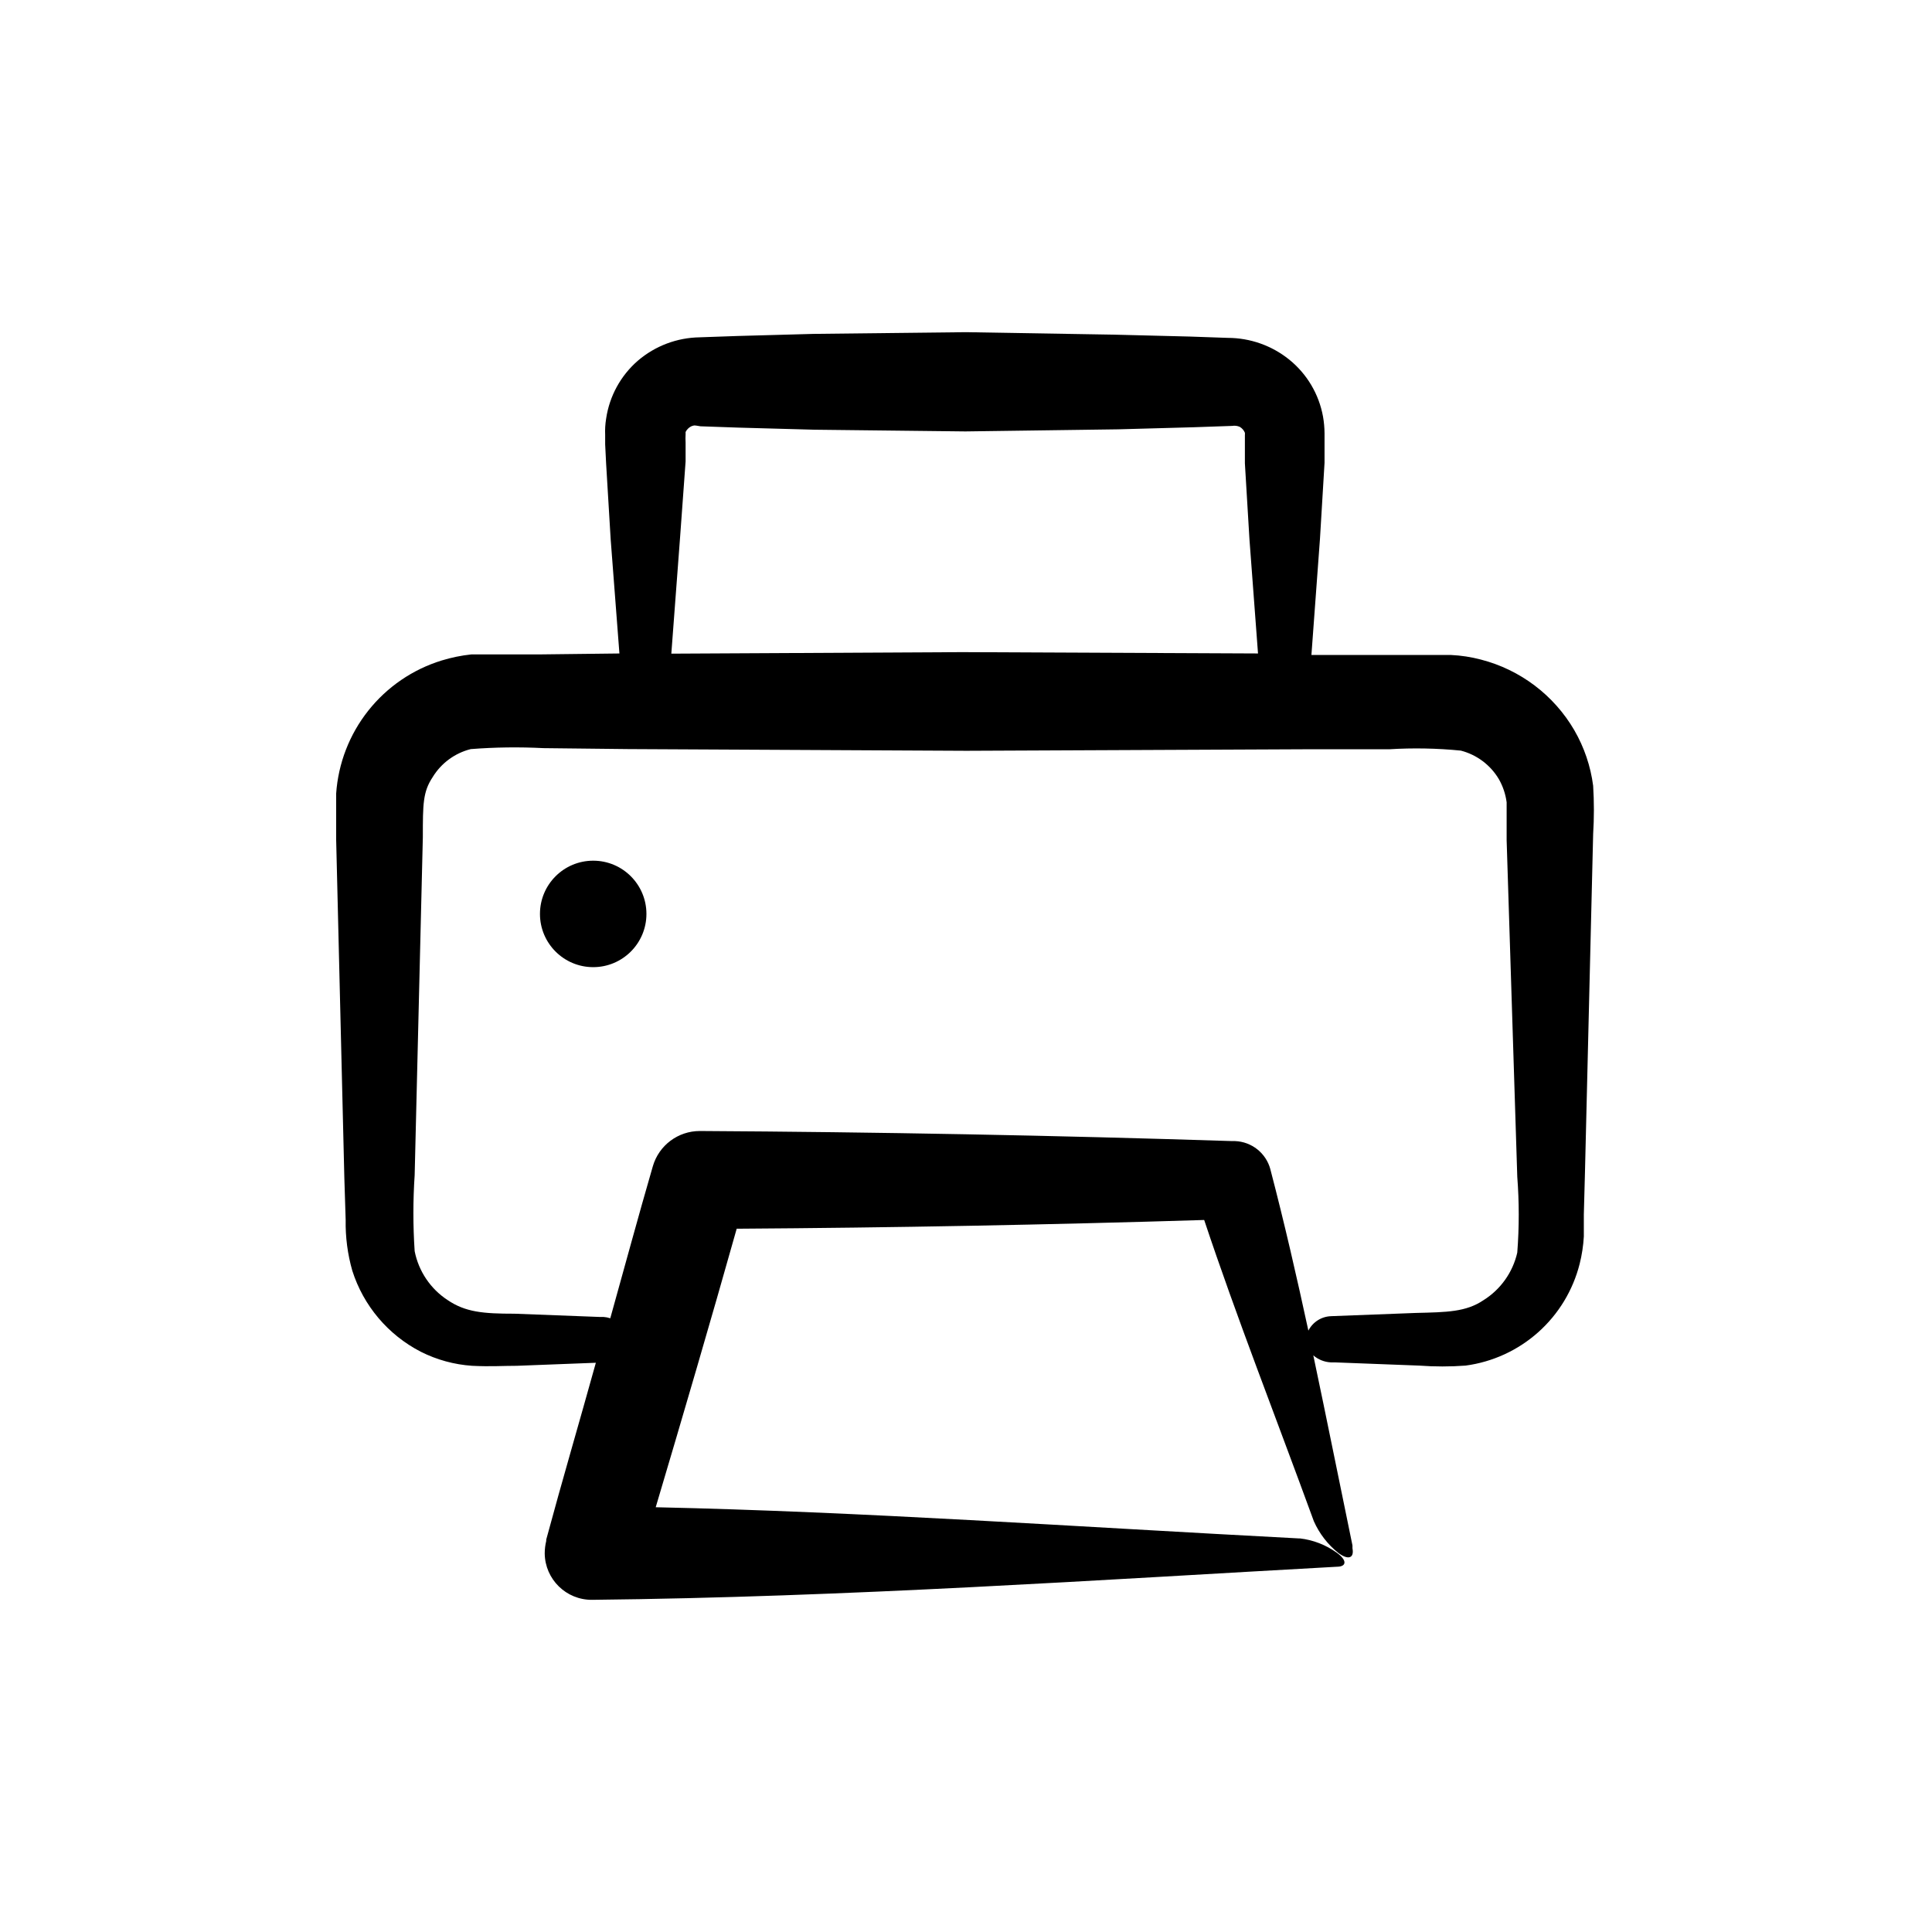 <?xml version="1.0" encoding="UTF-8"?>
<!-- Uploaded to: ICON Repo, www.svgrepo.com, Generator: ICON Repo Mixer Tools -->
<svg fill="#000000" width="800px" height="800px" version="1.1" viewBox="144 144 512 512" xmlns="http://www.w3.org/2000/svg">
 <g>
  <path d="m561.22 337.53c-5.426-9.312-14.352-16.059-24.789-18.742-2.586-0.68-5.238-1.086-7.91-1.211h-6.098-30.883l2.266-30.781 1.211-20.152v-7.809c-0.012-1.488-0.145-2.969-0.402-4.434-1.078-5.953-4.262-11.316-8.969-15.113-4.609-3.715-10.352-5.738-16.27-5.746l-10.078-0.352-20.152-0.504-39.145-0.656-40.305 0.453-20.152 0.555-10.078 0.352v0.004c-6.031 0.078-11.844 2.273-16.426 6.195-4.551 3.949-7.535 9.402-8.41 15.367-0.234 1.43-0.32 2.883-0.254 4.332v2.469l0.25 5.039 1.211 20.152c0.754 10.078 1.562 20.152 2.316 30.23l-21.312 0.25h-17.934c-2.664 0.281-5.297 0.824-7.859 1.609-7.68 2.363-14.461 7-19.453 13.297-4.988 6.297-7.957 13.957-8.508 21.973v6.602 5.594l2.168 89.629 0.352 11.184v-0.004c-0.082 4.547 0.512 9.078 1.762 13.449 2.957 9.281 9.484 17 18.141 21.465 4.238 2.137 8.863 3.406 13.602 3.727 5.039 0.25 7.859 0 11.891 0l20.906-0.805c-4.332 15.617-8.918 31.188-13.148 46.855v0.352c-0.266 1.086-0.398 2.203-0.402 3.324 0.082 6.852 5.691 12.348 12.543 12.293 67.609-0.707 135.12-5.34 197.34-8.766 2.719 0 2.769-1.762 0-3.727v-0.004c-2.871-2.062-6.215-3.363-9.723-3.777h-0.355c-59.801-3.125-115.32-7.055-170.39-8.262 7.305-24.586 14.508-49.121 21.461-73.809 41.312-0.27 82.609-1.043 123.89-2.316 8.613 25.844 18.742 51.59 29.07 79.855v-0.004c1.453 3.262 3.664 6.129 6.449 8.363 2.621 1.965 4.281 1.461 3.777-1.211v-0.754c-3.324-16.07-6.699-32.949-10.379-50.383v0.004c1.293 1.121 2.926 1.777 4.637 1.863h1.008l22.418 0.855c4.094 0.301 8.203 0.301 12.293 0 7.156-0.957 13.859-4.035 19.25-8.84 5.387-4.805 9.211-11.113 10.98-18.113 0.598-2.379 0.969-4.809 1.109-7.254v-5.844l0.301-11.184 2.168-89.629c0.262-4.262 0.262-8.535 0-12.797-0.672-5.188-2.367-10.188-4.988-14.711zm-235.53-71.238v-5.039c-0.043-0.723-0.043-1.445 0-2.168v-0.605c0.324-0.652 0.855-1.184 1.512-1.508 0.906-0.301 0.605-0.301 2.418 0l10.078 0.352 20.152 0.555 40.004 0.453 40.453-0.555 20.152-0.555 10.078-0.352h-0.004c0.684-0.113 1.383-0.027 2.016 0.25 0.613 0.359 1.09 0.906 1.359 1.562 0.023 0.203 0.023 0.402 0 0.605v7.508l1.211 20.152c0.754 10.078 1.512 20.152 2.266 30.23l-78.395-0.352-77.082 0.402c0.754-10.078 1.562-20.555 2.316-30.781zm220.41 209.63c-1.184 5.242-4.41 9.797-8.965 12.645-4.637 3.125-9.672 3.176-17.887 3.375l-22.418 0.855v0.004c-2.586 0.055-4.926 1.527-6.098 3.828-3.074-14.207-6.348-28.516-10.078-42.773h0.004c-1.148-4.273-4.949-7.297-9.371-7.457h-0.758c-47.023-1.512-94.043-2.402-141.07-2.672v0.004c-5.758-0.008-10.832 3.789-12.445 9.32-3.879 13.352-7.508 26.801-11.285 40.305-0.586-0.195-1.195-0.312-1.812-0.355h-1.16l-22.418-0.855c-8.262 0-13-0.402-17.734-3.629v0.004c-4.527-2.973-7.668-7.637-8.715-12.949-0.449-6.711-0.449-13.441 0-20.152l2.168-89.578c0-8.766 0-11.992 2.621-15.922h-0.004c2.262-3.688 5.879-6.348 10.078-7.402 6.418-0.504 12.863-0.586 19.293-0.254l22.418 0.25 89.629 0.453 89.629-0.402h22.422c6.328-0.391 12.68-0.273 18.992 0.355 4.223 1.09 7.848 3.805 10.074 7.555 1.082 1.895 1.785 3.984 2.066 6.148v10.027l2.82 89.223c0.516 6.676 0.516 13.379 0 20.051z"/>
  <path d="m315.31 386.2c0 7.789-6.316 14.105-14.105 14.105-7.793 0-14.109-6.316-14.109-14.105 0-7.793 6.316-14.109 14.109-14.109 7.789 0 14.105 6.316 14.105 14.109"/>
 </g>
</svg>